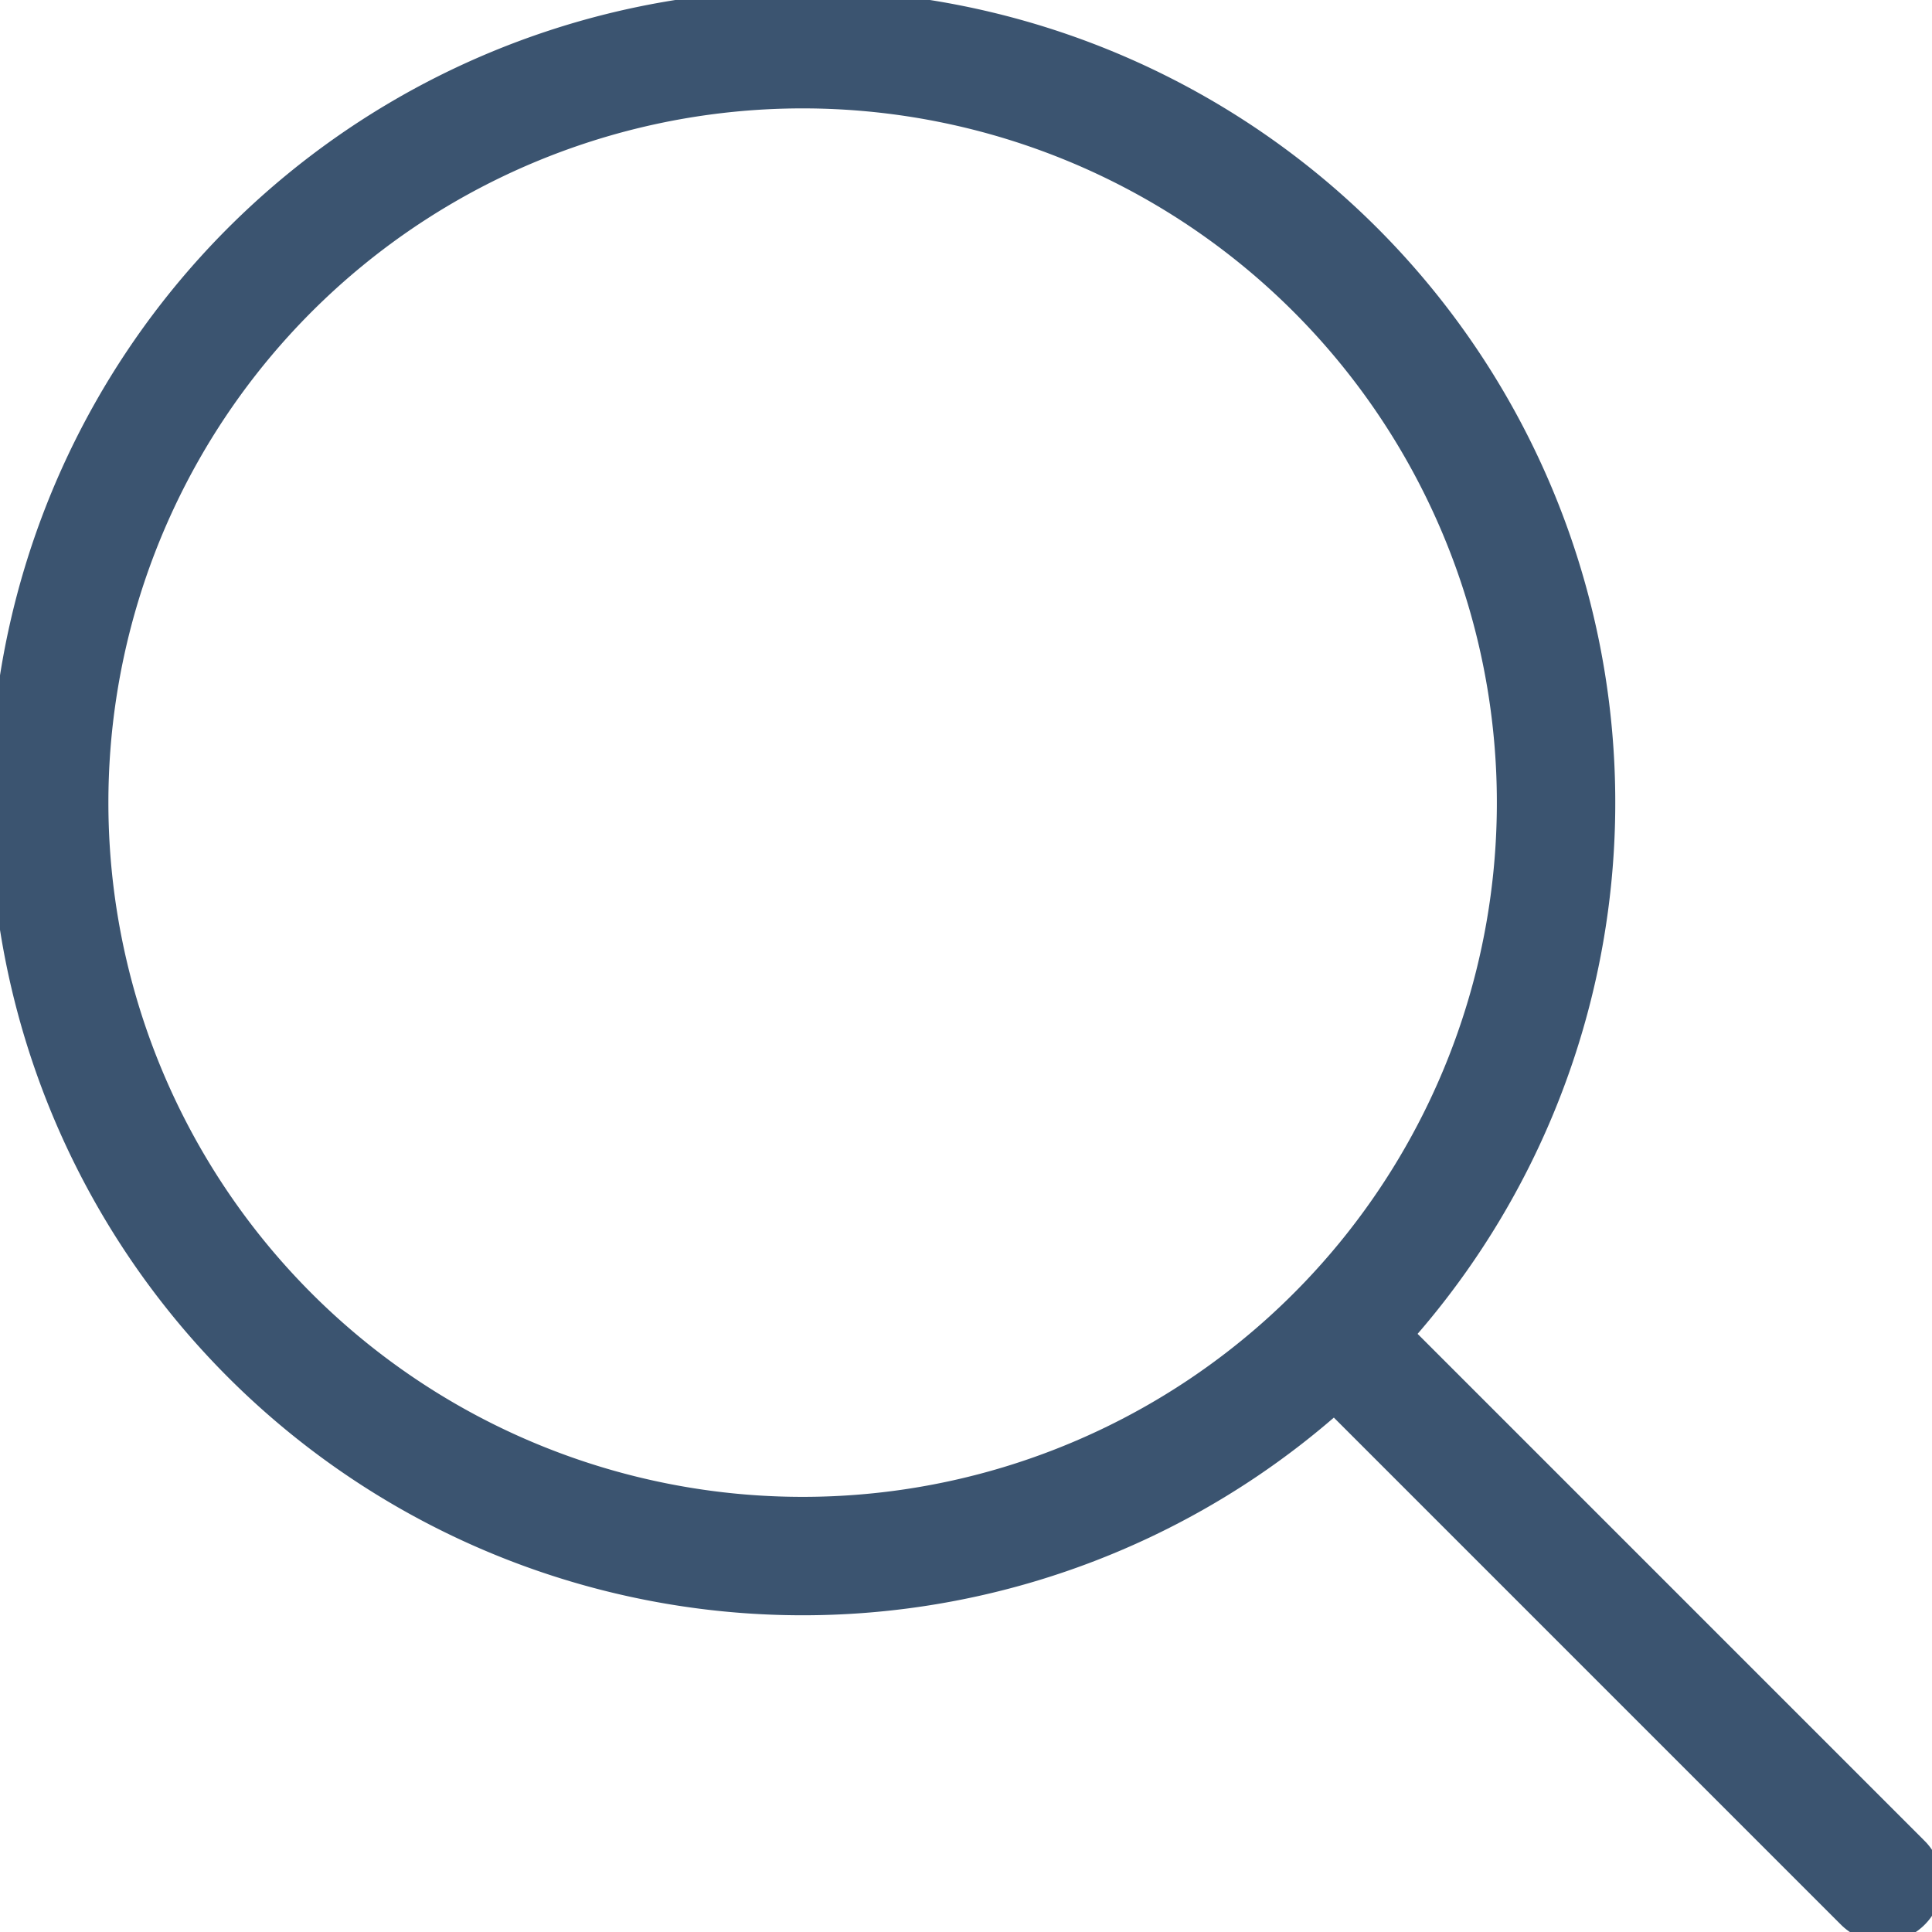<svg xmlns="http://www.w3.org/2000/svg" width="24.473" height="24.473"><defs><clipPath id="a"><path data-name="Path 57" d="M0 14.66h24.473V-9.813H0z" transform="translate(0 9.813)" fill="none"/></clipPath></defs><g data-name="Group 11"><g data-name="Group 6" clip-path="url(#a)"><g data-name="Group 4"><path data-name="Path 55" d="M10.167 19.711a9.544 9.544 0 10-9.544-9.545 9.545 9.545 0 009.544 9.545z" fill="none" stroke="#3b5470" stroke-width="1.5"/></g><g data-name="Group 5"><path data-name="Path 56" d="M23.85 23.85l-6.407-6.407" fill="none" stroke="#3b5470" stroke-linecap="round" stroke-width="1.5"/></g></g></g></svg>